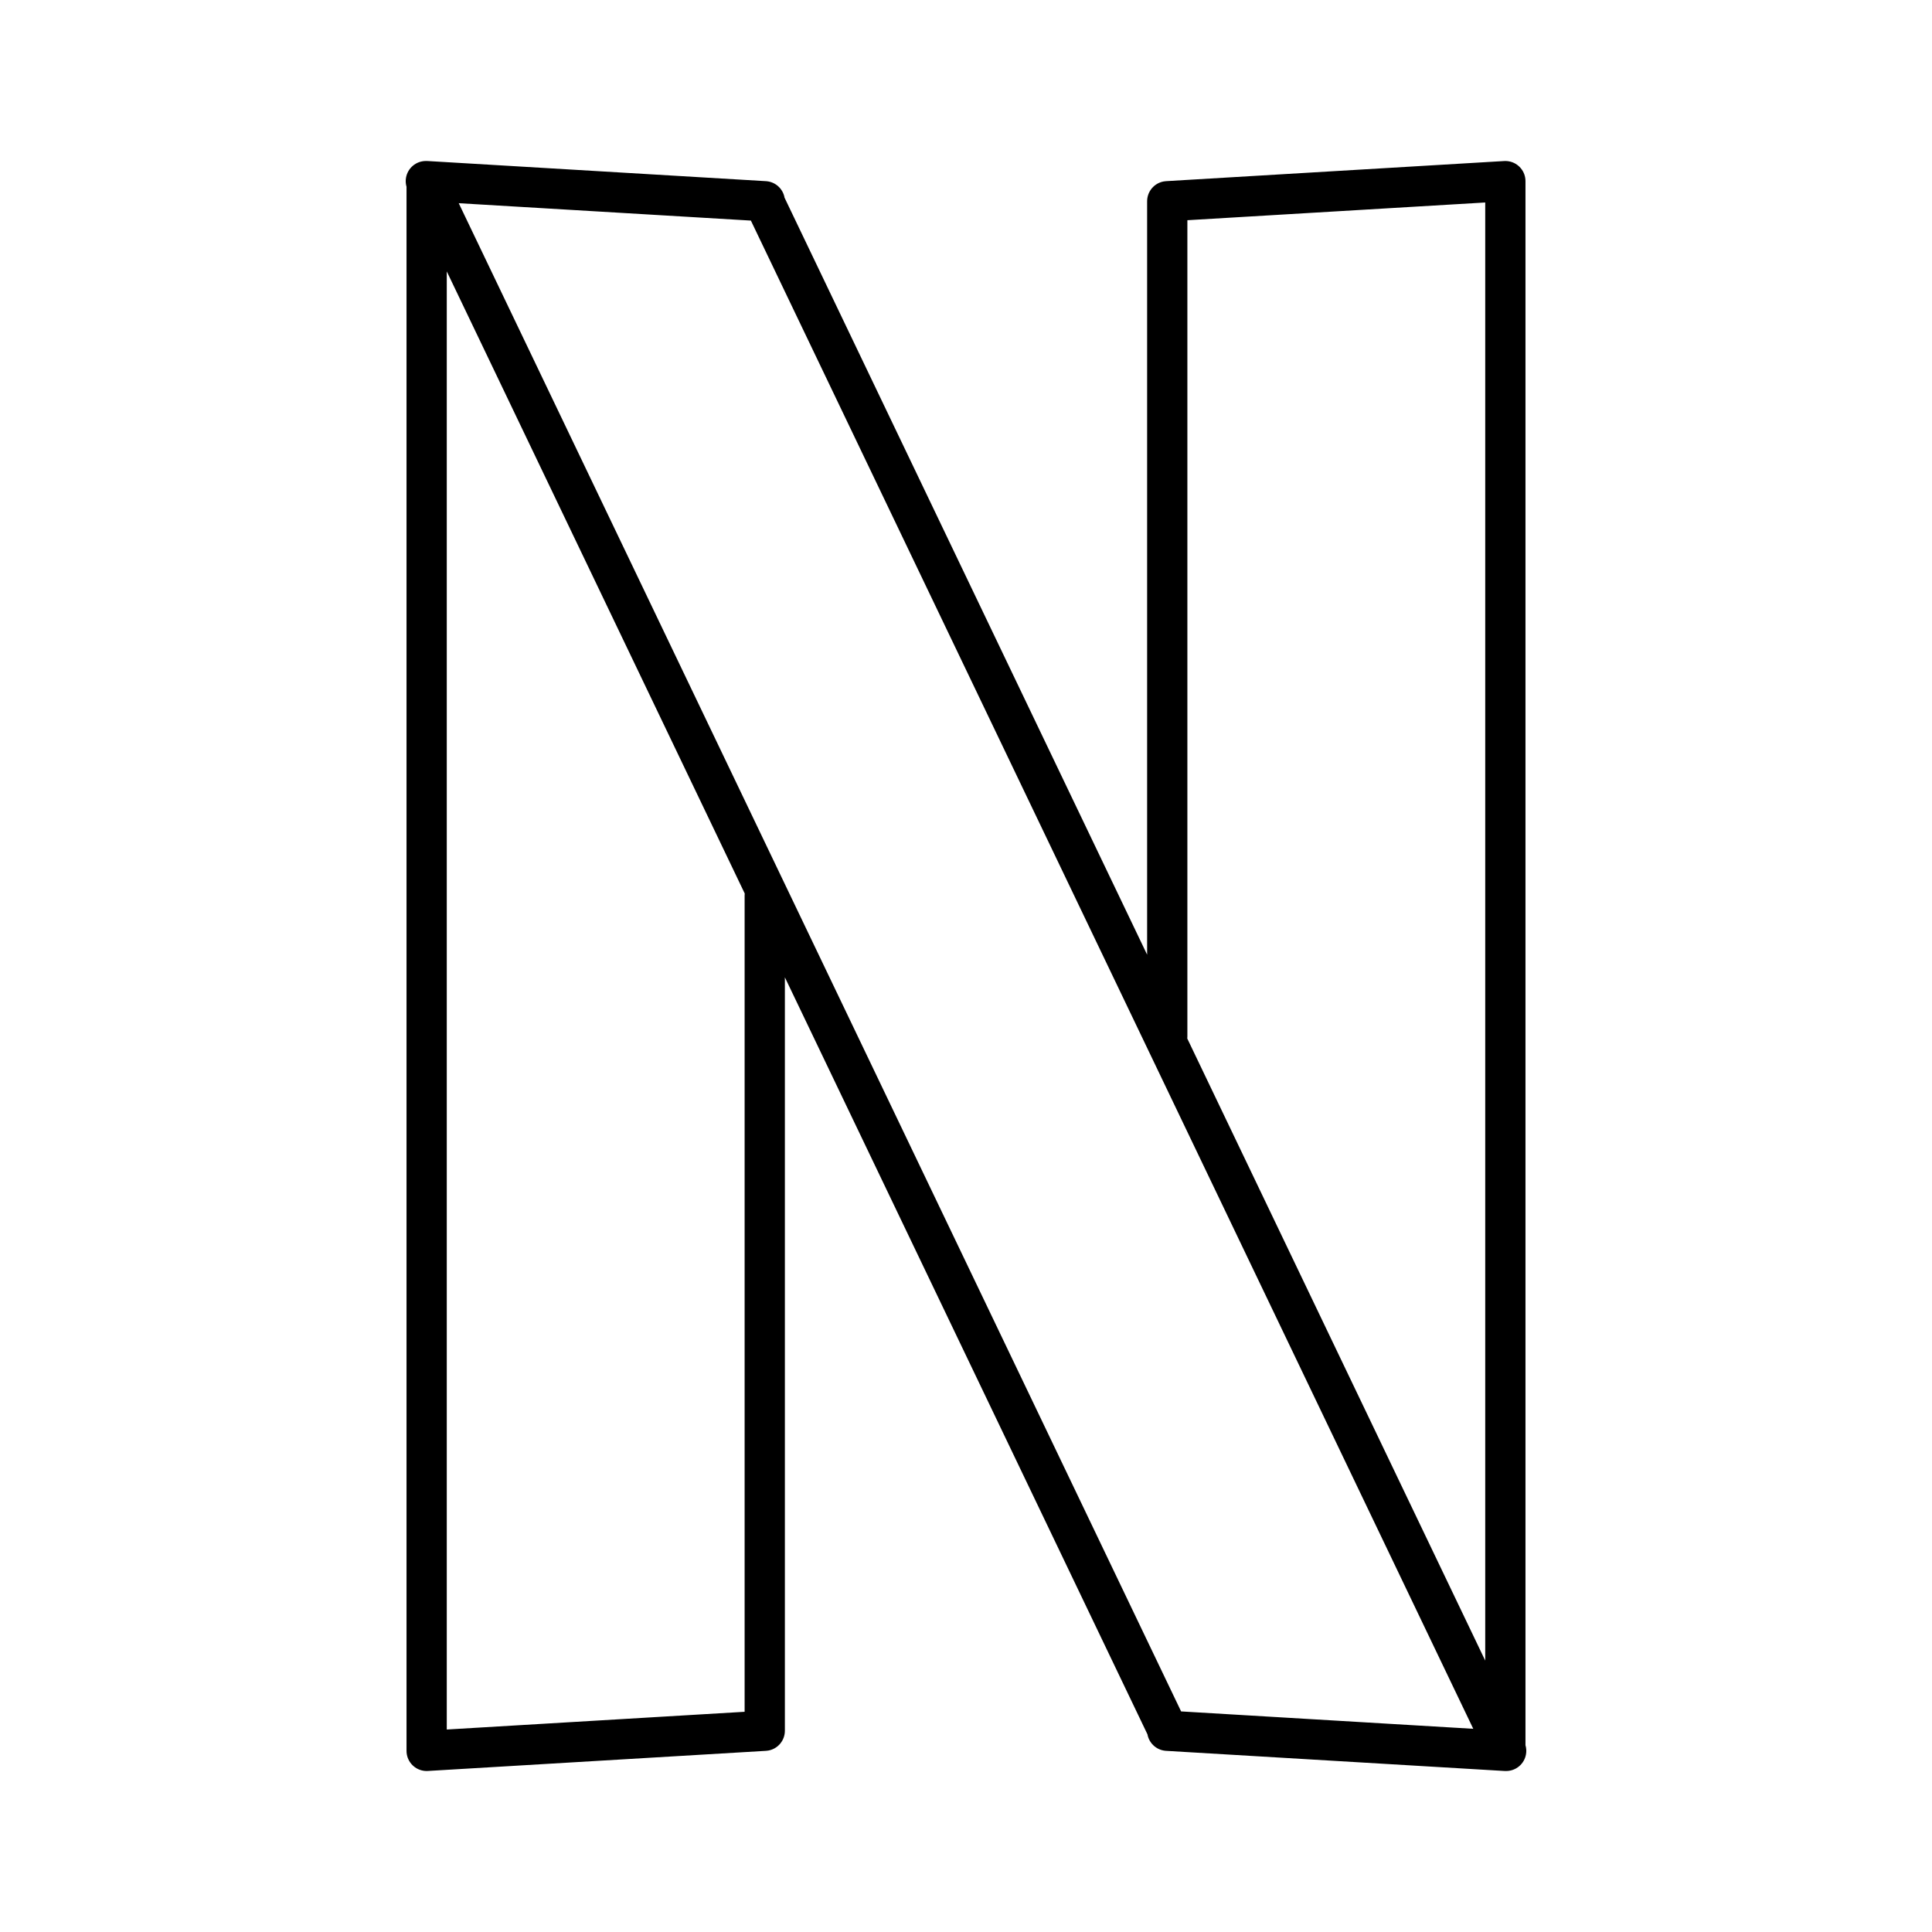 <?xml version="1.0" encoding="iso-8859-1"?>
<!-- Generator: www.svgicons.com -->
<svg xmlns="http://www.w3.org/2000/svg" width="800" height="800" viewBox="0 0 48 48">
<path fill="none" stroke="currentColor" stroke-linecap="round" stroke-linejoin="round" d="M29 25.75V5l8.4-.5v39L29 43M19 22.25V43l-8.4.5v-39h0L19 5m-.02 0l18.44 38.5m-26.84-39L29.02 43"/>
</svg>